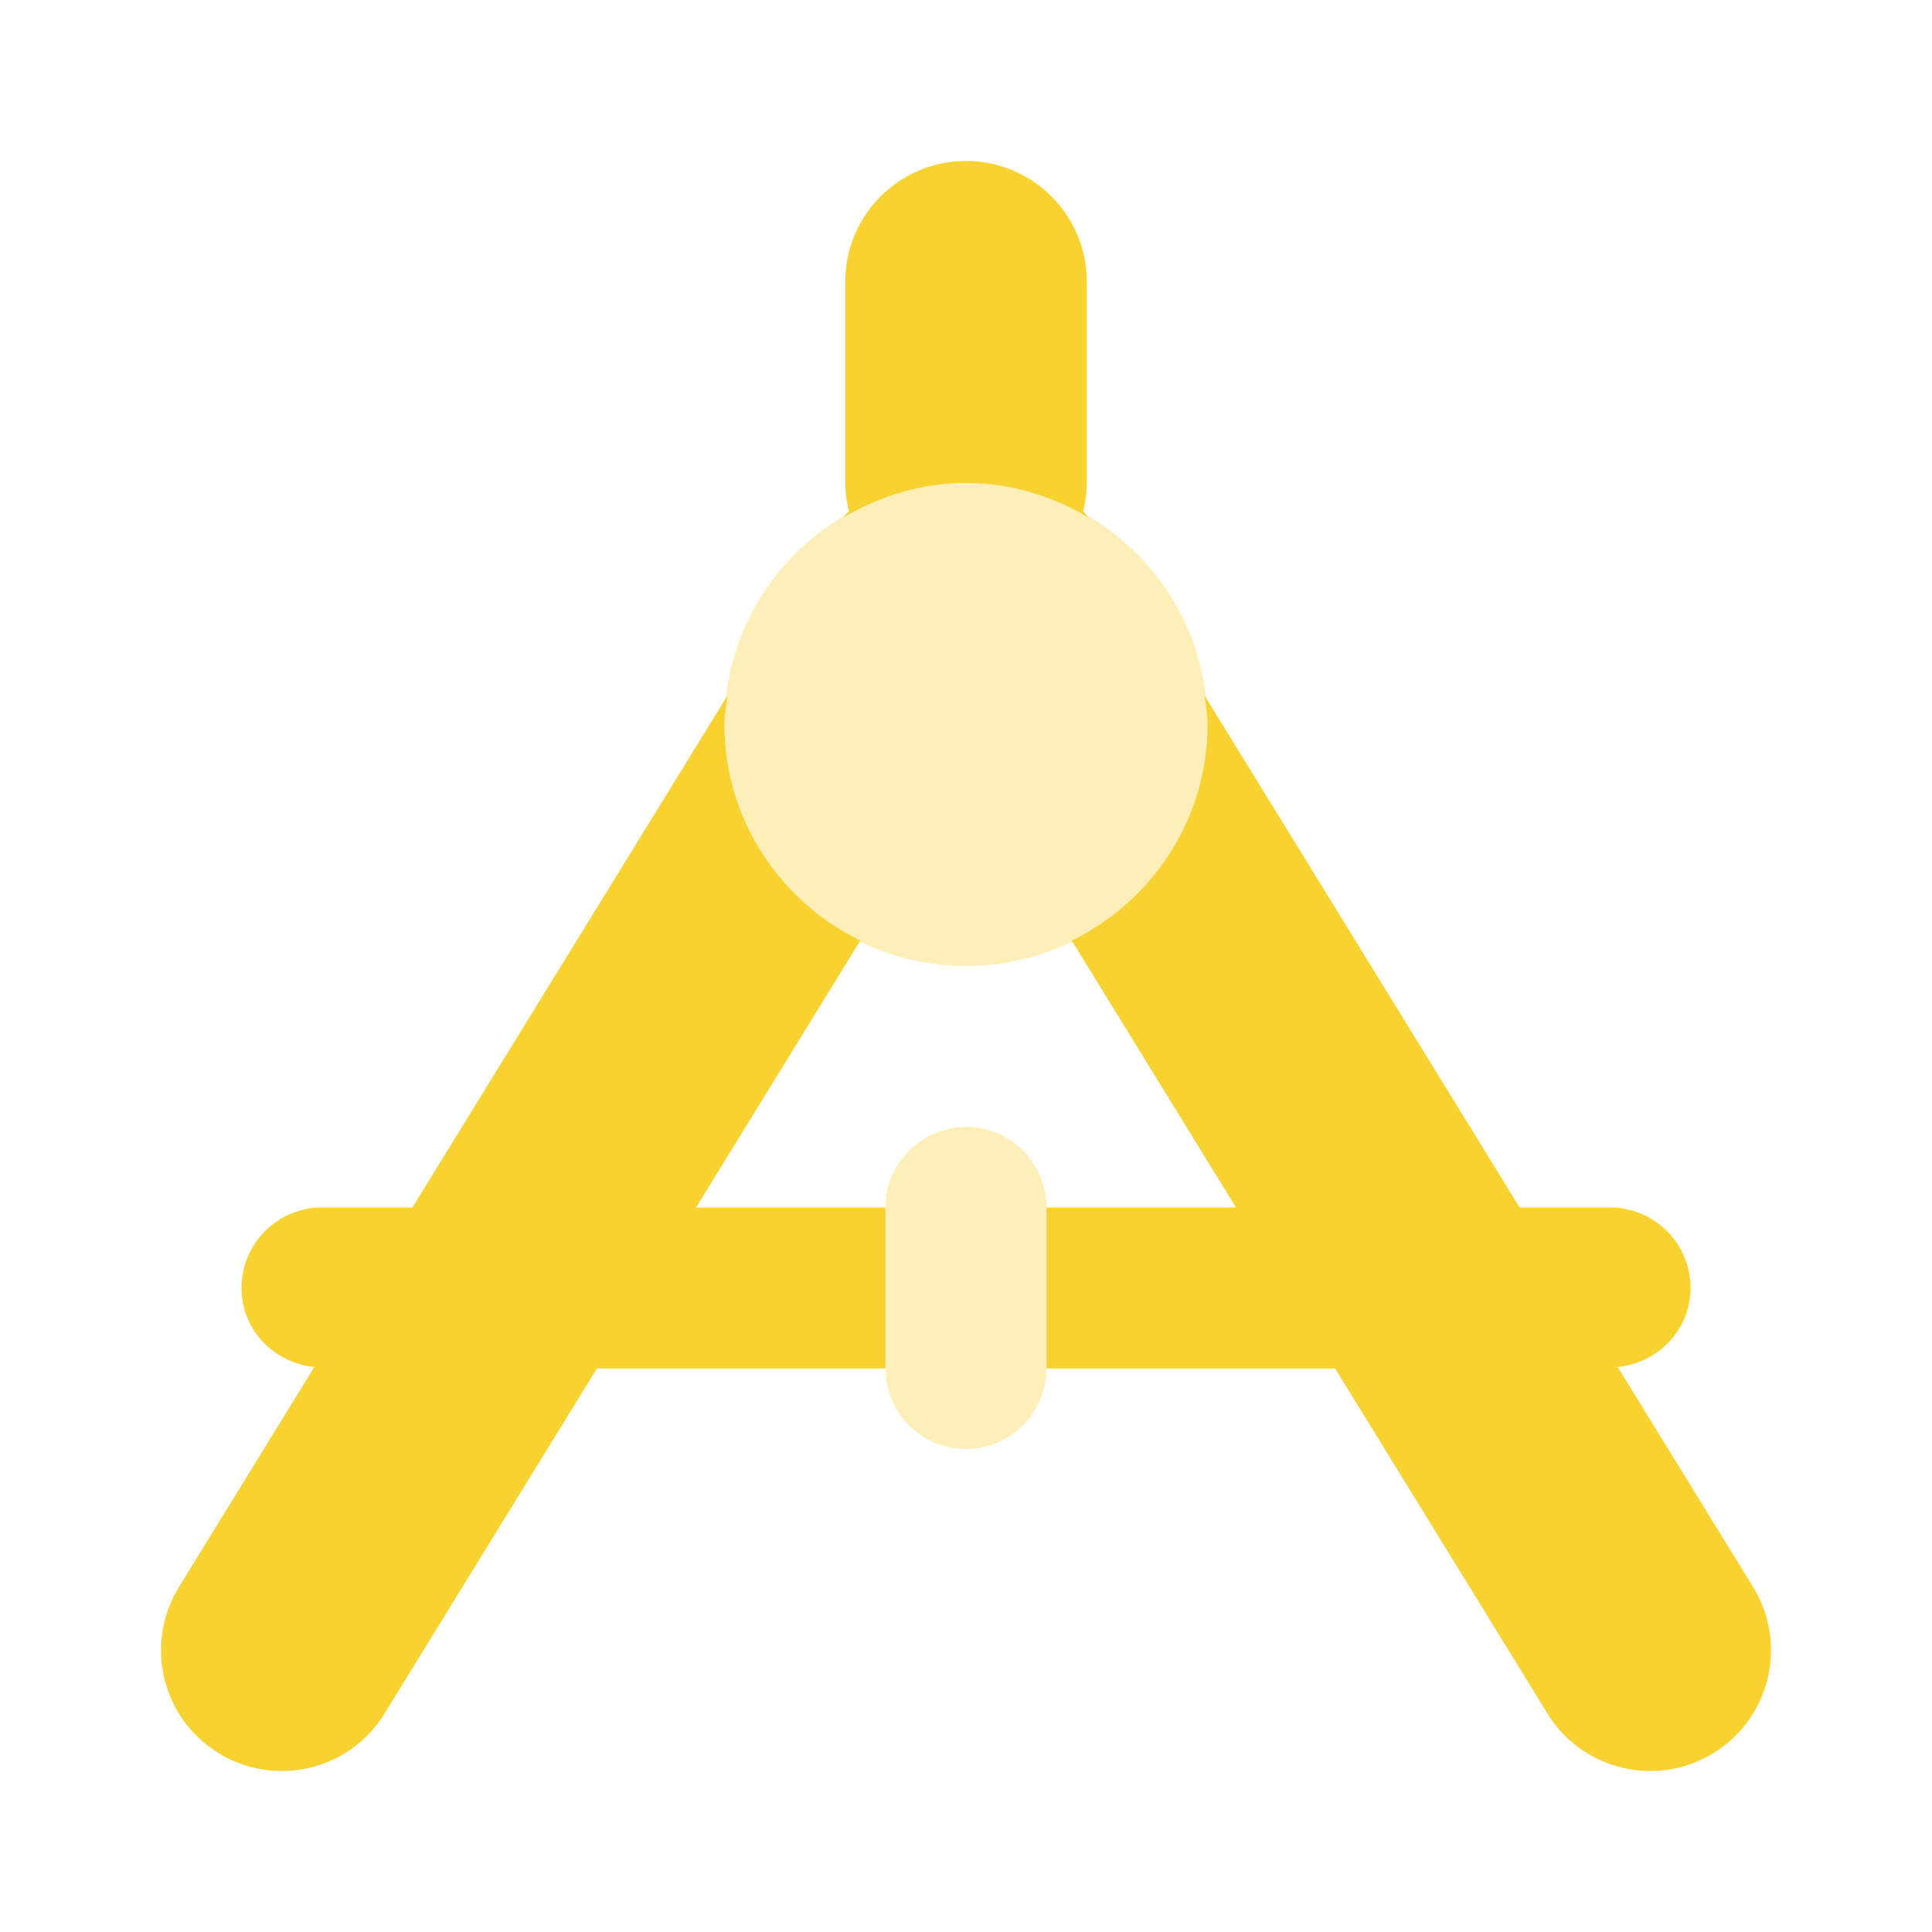 <svg width="40" height="40" viewBox="0 0 40 40" fill="none" xmlns="http://www.w3.org/2000/svg">
  <path
    d="M17.462 10.715C18.209 10.272 19.069 10 20 10C20.932 10 21.792 10.272 22.539 10.715C22.497 10.677 22.467 10.622 22.424 10.587C22.47 10.397 22.5 10.203 22.5 10V5.833C22.5 4.452 21.38 3.333 20 3.333C18.62 3.333 17.5 4.452 17.5 5.833V10C17.5 10.203 17.53 10.397 17.577 10.585C17.534 10.622 17.504 10.675 17.462 10.715Z"
    fill="#F8D231" />
  <path opacity="0.35"
    d="M20 20C22.761 20 25 17.761 25 15C25 12.239 22.761 10 20 10C17.239 10 15 12.239 15 15C15 17.761 17.239 20 20 20Z"
    fill="#F8D231" />
  <path
    d="M14.41 25L17.81 19.475C16.151 18.66 15 16.972 15 15C15 14.795 15.036 14.602 15.06 14.403L8.538 25H6.666C5.745 25 5 25.747 5 26.667C5 27.53 5.665 28.217 6.508 28.302L3.705 32.857C2.98 34.033 3.348 35.572 4.523 36.295C4.931 36.547 5.383 36.667 5.831 36.667C6.67 36.667 7.49 36.245 7.961 35.477L12.358 28.333H18.333V25H14.41Z"
    fill="#F8D231" />
  <path
    d="M36.295 32.857L33.492 28.302C34.335 28.217 35 27.53 35 26.667C35 25.747 34.255 25 33.334 25H31.462L24.94 14.403C24.964 14.602 25 14.795 25 15C25 16.972 23.849 18.66 22.19 19.475L25.59 25H21.667V28.333H27.642L32.039 35.477C32.51 36.245 33.33 36.667 34.169 36.667C34.617 36.667 35.069 36.547 35.477 36.295C36.652 35.572 37.02 34.032 36.295 32.857Z"
    fill="#F8D231" />
  <path opacity="0.35"
    d="M20 23.333C19.078 23.333 18.333 24.08 18.333 25V28.333C18.333 29.253 19.078 30 20 30C20.921 30 21.666 29.253 21.666 28.333V25C21.666 24.08 20.921 23.333 20 23.333Z"
    fill="#F8D231" />
</svg>